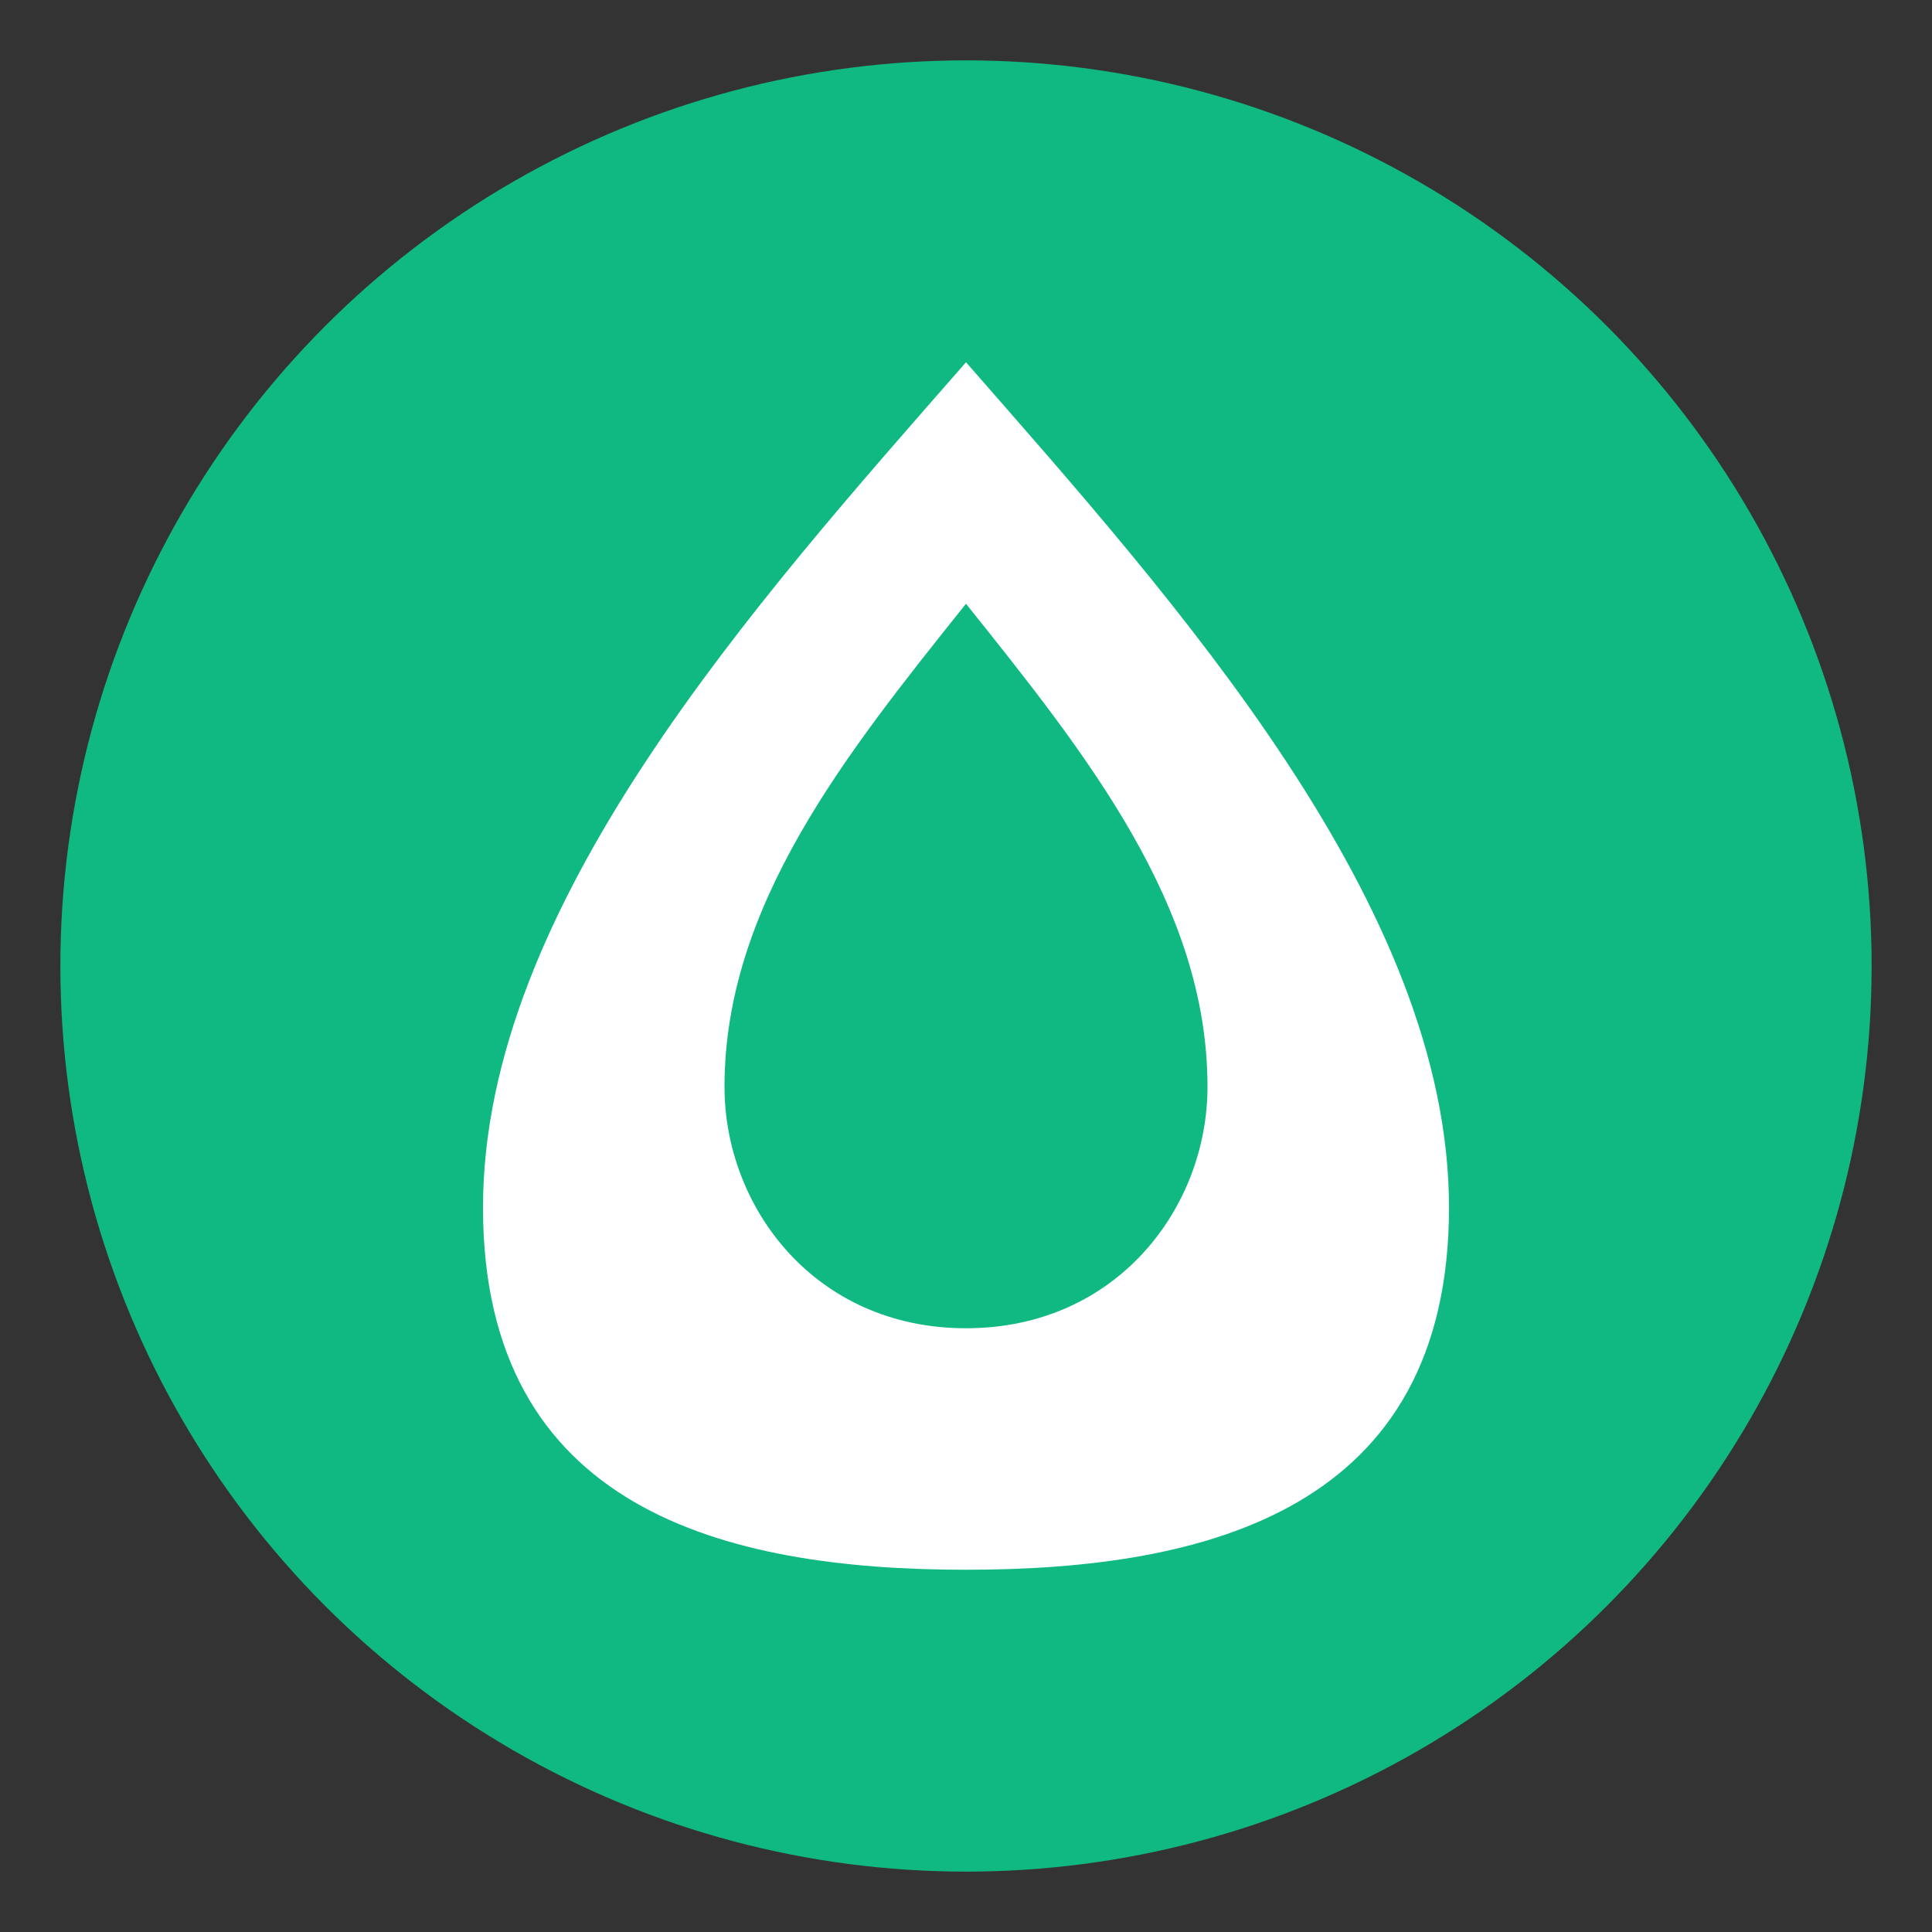 <?xml version="1.0" encoding="UTF-8" standalone="no"?>
<svg xmlns="http://www.w3.org/2000/svg" width="32" height="32" viewBox="0 0 32 32">
  <rect x="0" y="0" width="32" height="32" fill="#333333" stroke="none"/>
  <circle cx="16" cy="16" r="15" fill="#10b981" />
  <path d="M16,6 C12.5,10 8,15 8,20 C8,25 12,26 16,26 C20,26 24,25 24,20 C24,15 19.5,10 16,6 Z" fill="#ffffff" />
  <path d="M16,10 C14,12.5 12,15 12,18 C12,20 13.5,22 16,22 C18.5,22 20,20 20,18 C20,15 18,12.5 16,10 Z" fill="#10b981" />
</svg>
